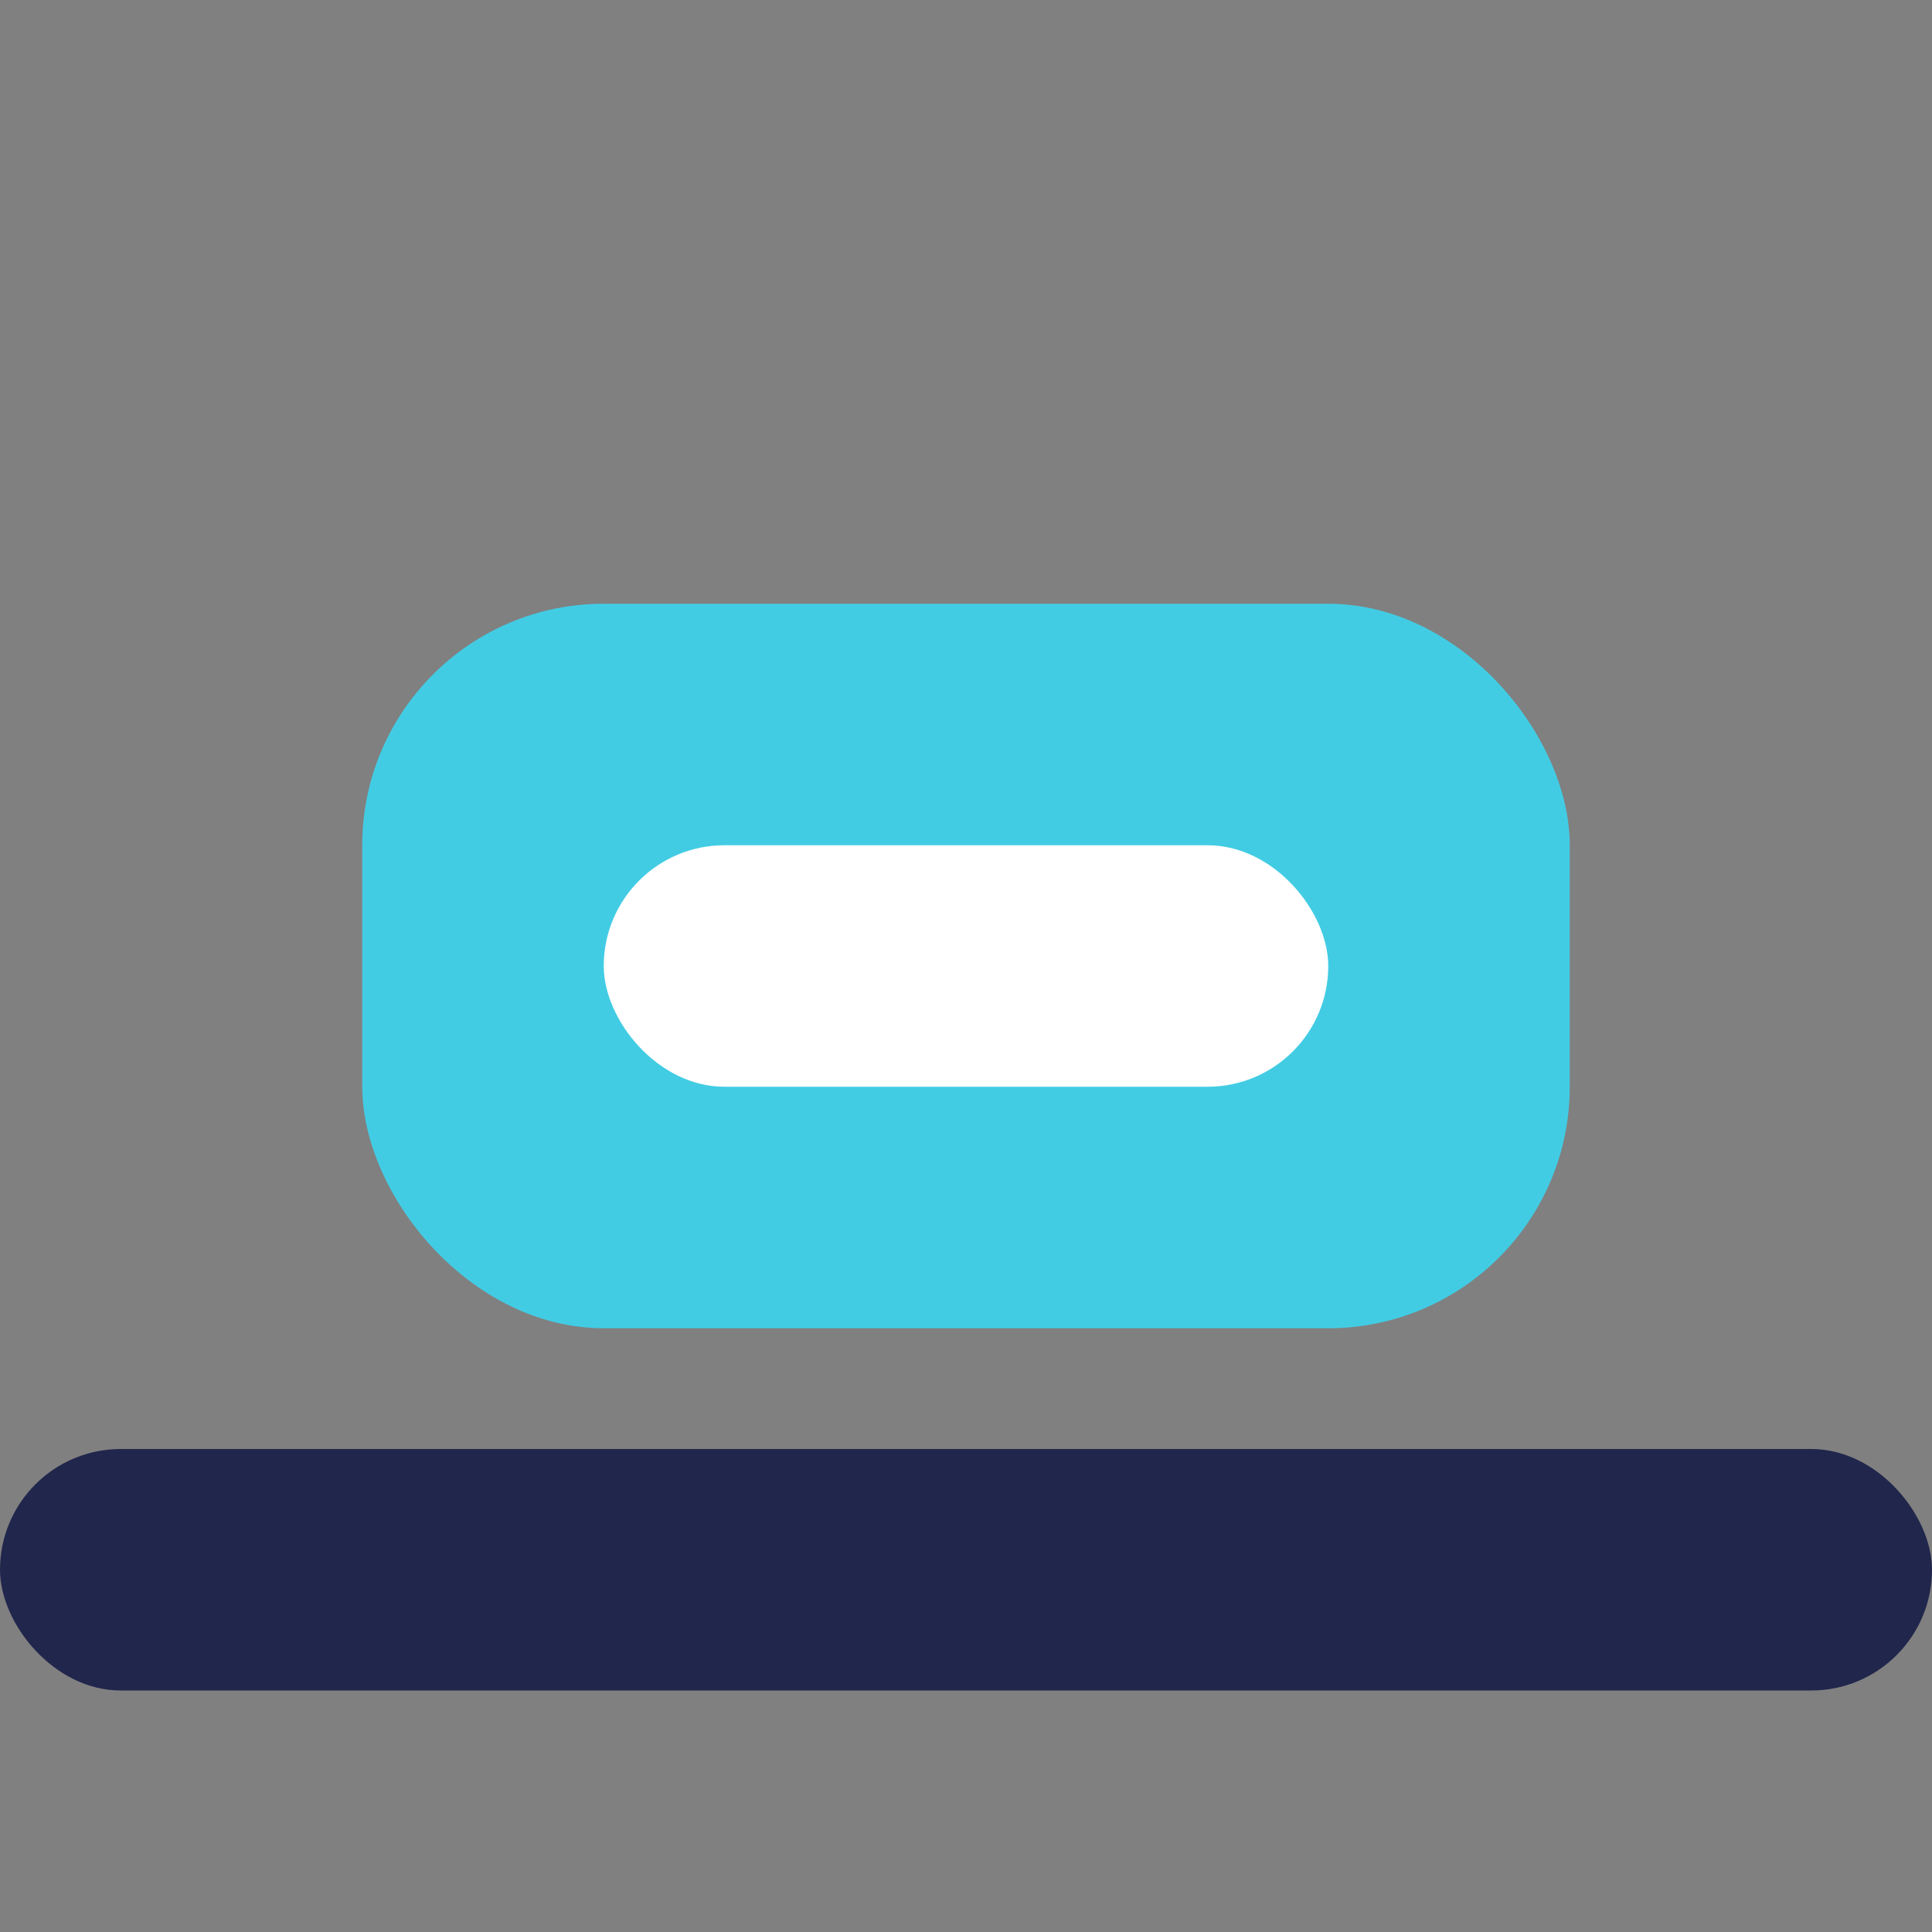 <?xml version="1.0" encoding="UTF-8"?>
<svg xmlns="http://www.w3.org/2000/svg" width="32" height="32" viewBox="0 0 32 32"><rect x="0" y="0" width="32" height="32" fill="#808080" stroke="none"/><rect x="6" y="10" width="20" height="12" rx="4" fill="#42CCE4"/><rect x="10" y="14" width="12" height="4" rx="2" fill="#FFFFFF"/><rect x="0" y="24" width="32" height="4" rx="2" fill="#21264C"/></svg>